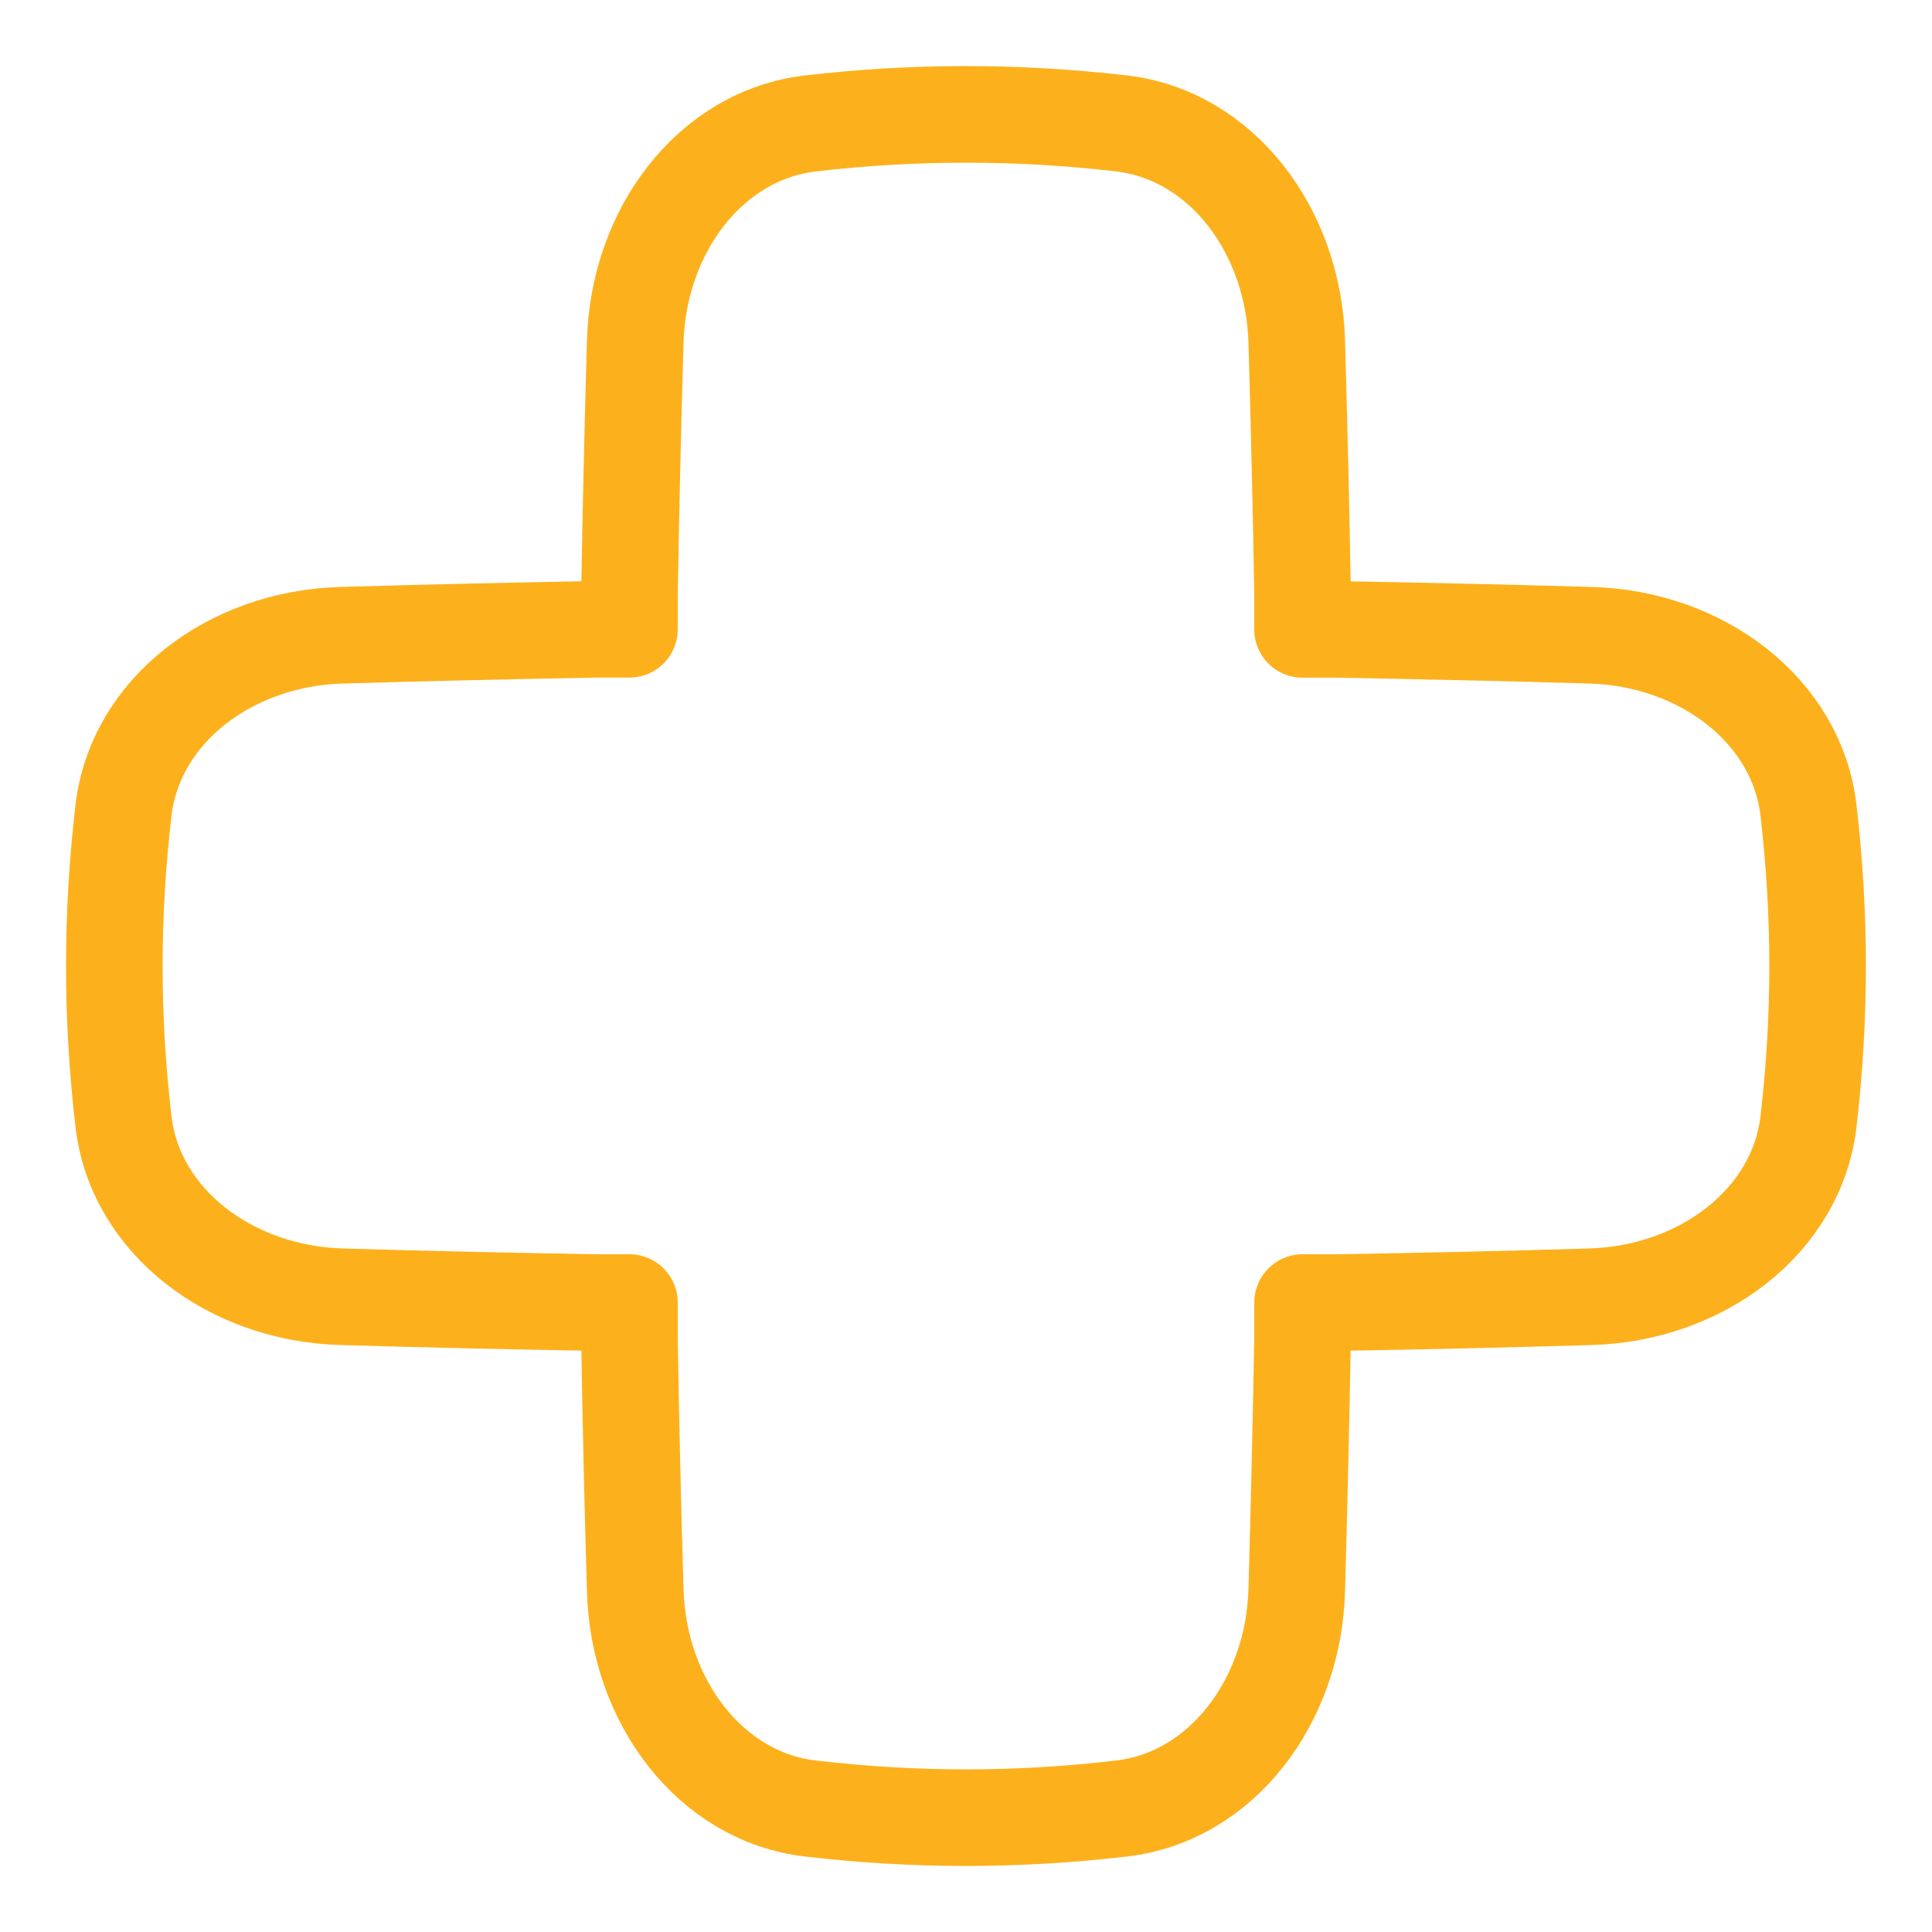 <svg width="40" height="40" viewBox="0 0 40 40" fill="none" xmlns="http://www.w3.org/2000/svg">
    <path d="M13.152 32.924C13.215 35.224 14.71 37.206 16.785 37.444C18.949 37.696 21.052 37.696 23.215 37.444C25.29 37.206 26.782 35.226 26.848 32.926C26.897 31.163 26.938 29.419 26.968 27.683V26.968H27.68C29.416 26.941 31.163 26.9 32.927 26.848C35.227 26.782 37.206 25.287 37.444 23.214C37.694 21.051 37.694 18.948 37.444 16.785C37.206 14.71 35.227 13.215 32.927 13.152C31.16 13.1 29.416 13.062 27.68 13.031H26.968V12.319C26.941 10.584 26.897 8.837 26.848 7.073C26.782 4.773 25.287 2.794 23.215 2.555C21.079 2.306 18.921 2.306 16.785 2.555C14.71 2.794 13.215 4.773 13.152 7.073C13.101 8.821 13.061 10.569 13.032 12.317V13.029H12.317C10.581 13.062 8.837 13.1 7.073 13.152C4.773 13.215 2.794 14.71 2.556 16.785C2.304 18.948 2.304 21.051 2.556 23.214C2.794 25.29 4.773 26.782 7.073 26.848C8.837 26.9 10.578 26.938 12.314 26.968H13.032V27.686C13.059 29.419 13.1 31.163 13.152 32.926V32.924Z" stroke="#FCB11C" stroke-width="2" stroke-linecap="round" stroke-linejoin="round"/>
</svg>